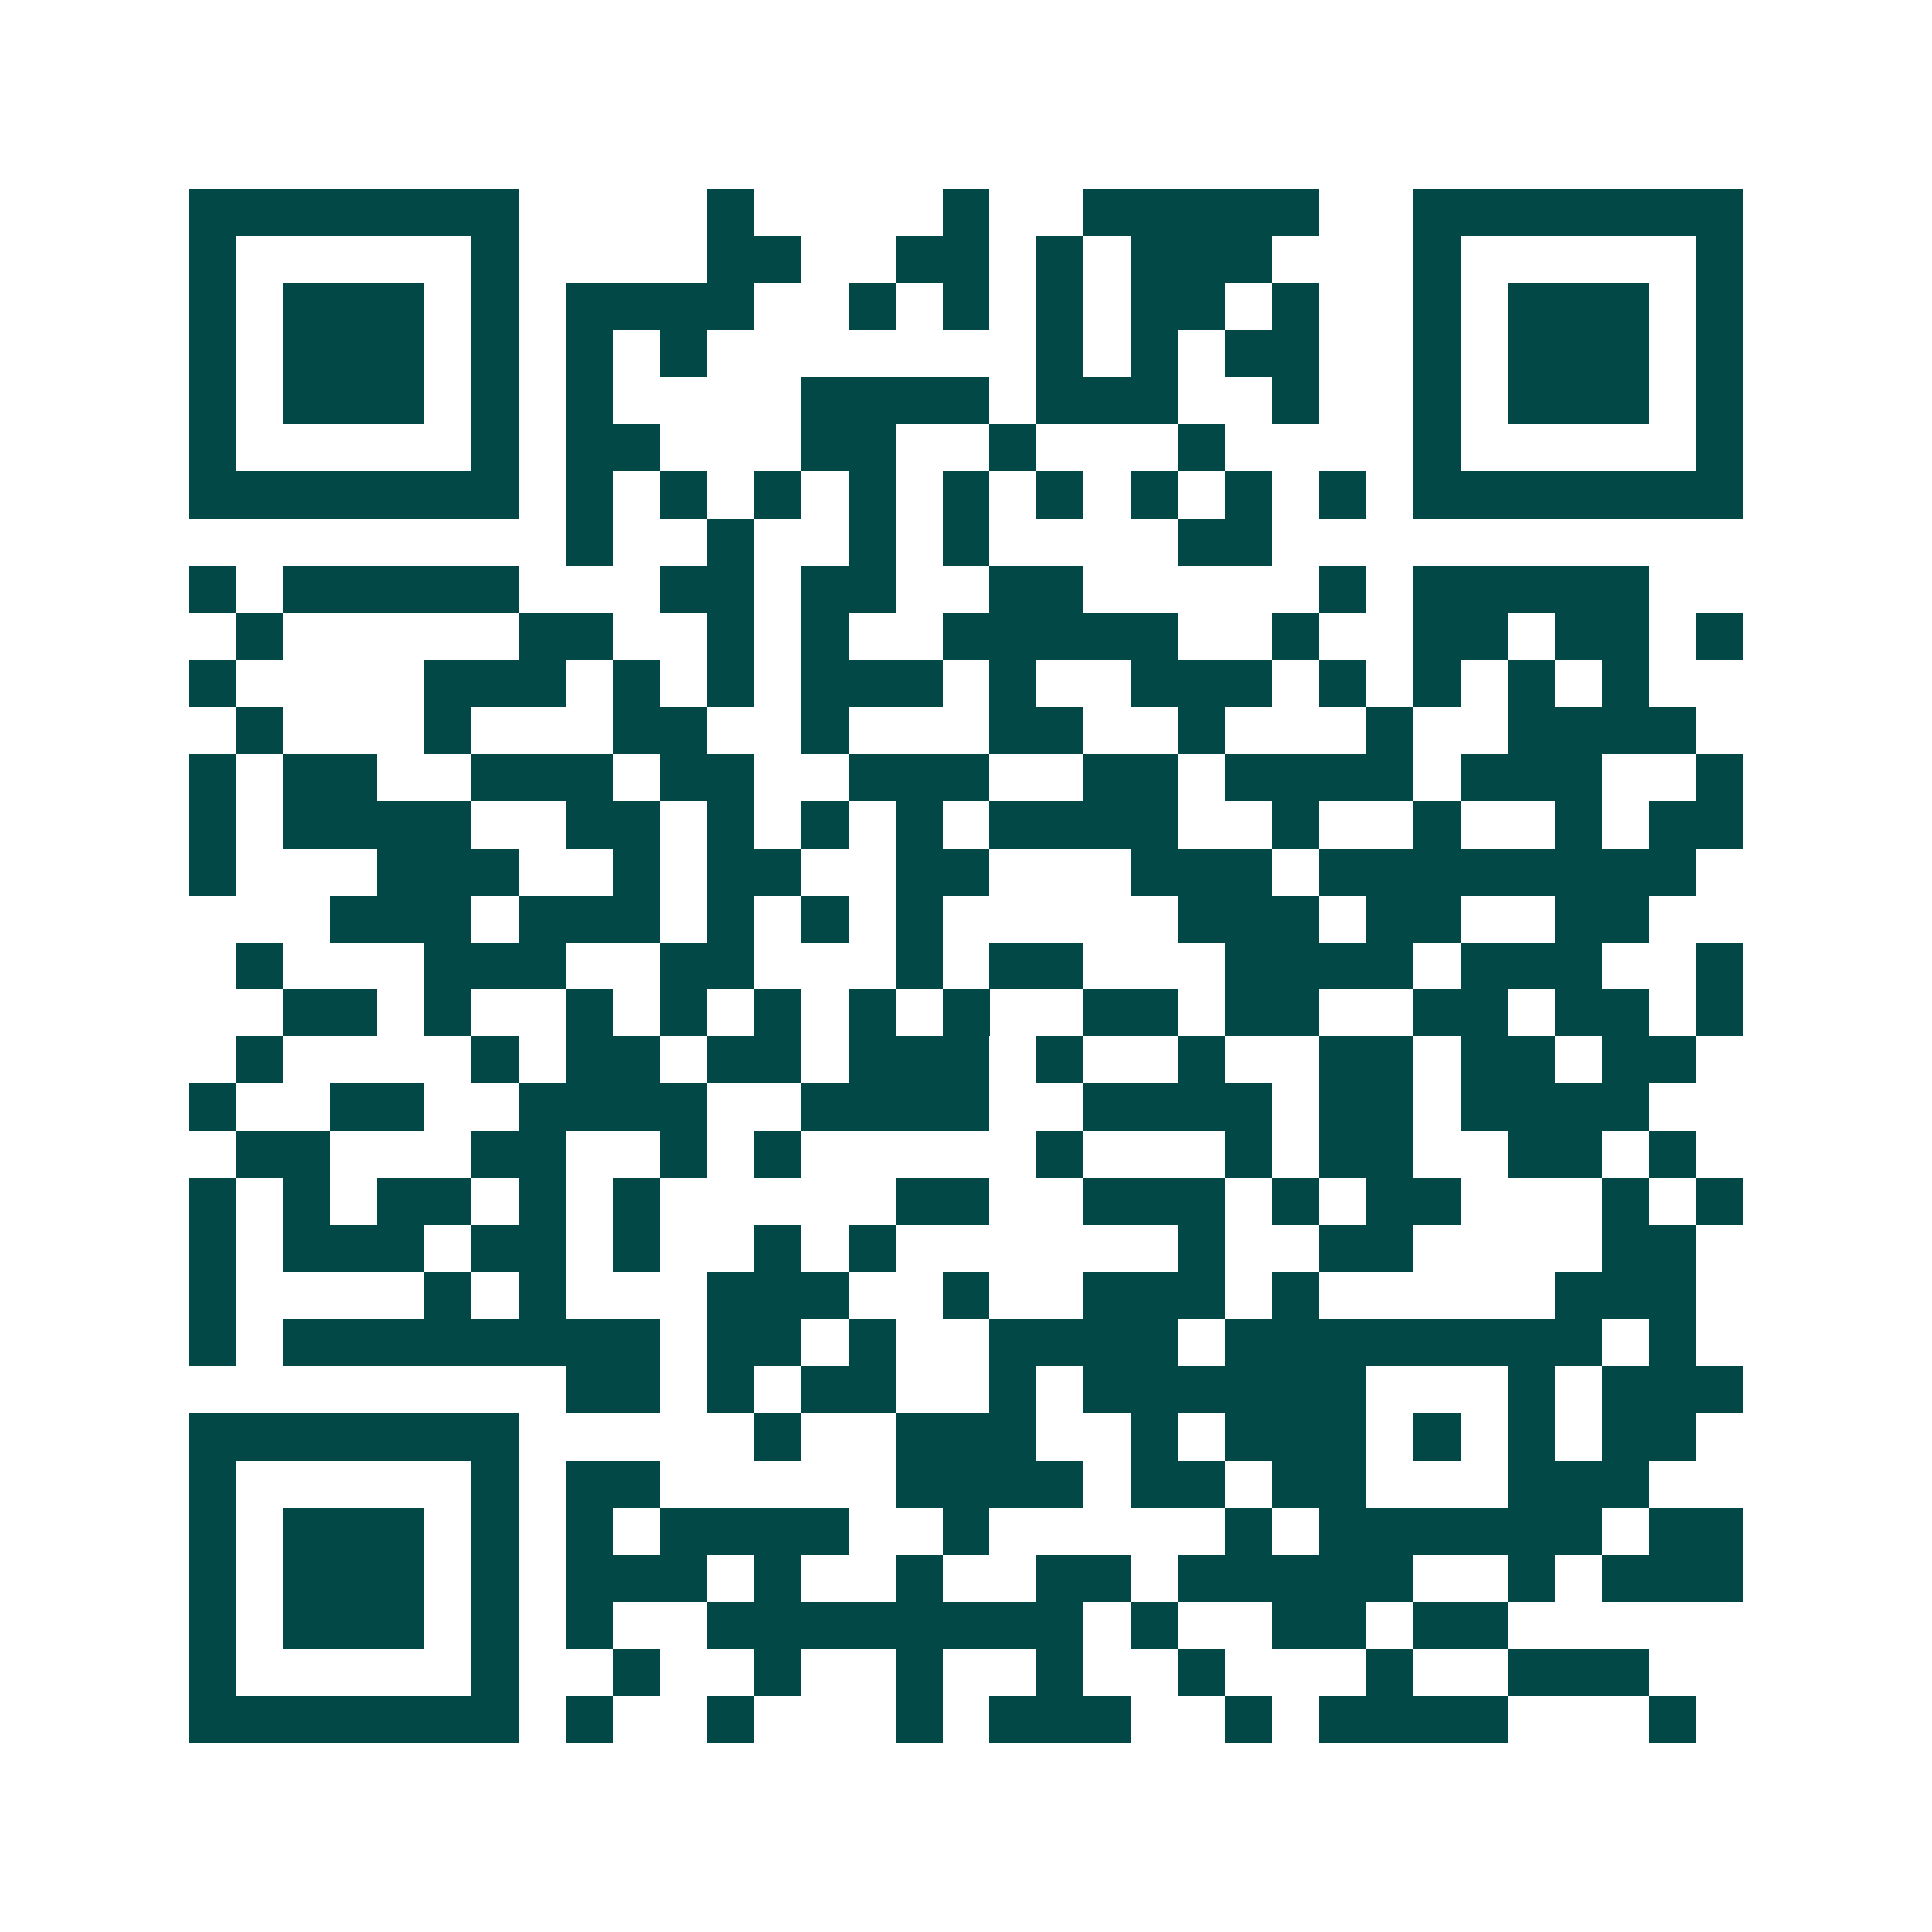 <svg xmlns="http://www.w3.org/2000/svg" width="200" height="200" viewBox="0 0 41 41" shape-rendering="crispEdges"><path fill="#ffffff" d="M0 0h41v41H0z"/><path stroke="#014847" d="M4 4.5h7m4 0h1m4 0h1m2 0h5m2 0h7M4 5.5h1m5 0h1m4 0h2m2 0h2m1 0h1m1 0h3m3 0h1m5 0h1M4 6.5h1m1 0h3m1 0h1m1 0h4m2 0h1m1 0h1m1 0h1m1 0h2m1 0h1m2 0h1m1 0h3m1 0h1M4 7.5h1m1 0h3m1 0h1m1 0h1m1 0h1m7 0h1m1 0h1m1 0h2m2 0h1m1 0h3m1 0h1M4 8.5h1m1 0h3m1 0h1m1 0h1m4 0h4m1 0h3m2 0h1m2 0h1m1 0h3m1 0h1M4 9.5h1m5 0h1m1 0h2m3 0h2m2 0h1m3 0h1m4 0h1m5 0h1M4 10.5h7m1 0h1m1 0h1m1 0h1m1 0h1m1 0h1m1 0h1m1 0h1m1 0h1m1 0h1m1 0h7M12 11.5h1m2 0h1m2 0h1m1 0h1m4 0h2M4 12.5h1m1 0h5m3 0h2m1 0h2m2 0h2m5 0h1m1 0h5M5 13.5h1m5 0h2m2 0h1m1 0h1m2 0h5m2 0h1m2 0h2m1 0h2m1 0h1M4 14.5h1m4 0h3m1 0h1m1 0h1m1 0h3m1 0h1m2 0h3m1 0h1m1 0h1m1 0h1m1 0h1M5 15.5h1m3 0h1m3 0h2m2 0h1m3 0h2m2 0h1m3 0h1m2 0h4M4 16.5h1m1 0h2m2 0h3m1 0h2m2 0h3m2 0h2m1 0h4m1 0h3m2 0h1M4 17.5h1m1 0h4m2 0h2m1 0h1m1 0h1m1 0h1m1 0h4m2 0h1m2 0h1m2 0h1m1 0h2M4 18.5h1m3 0h3m2 0h1m1 0h2m2 0h2m3 0h3m1 0h8M7 19.5h3m1 0h3m1 0h1m1 0h1m1 0h1m5 0h3m1 0h2m2 0h2M5 20.5h1m3 0h3m2 0h2m3 0h1m1 0h2m3 0h4m1 0h3m2 0h1M6 21.5h2m1 0h1m2 0h1m1 0h1m1 0h1m1 0h1m1 0h1m2 0h2m1 0h2m2 0h2m1 0h2m1 0h1M5 22.5h1m4 0h1m1 0h2m1 0h2m1 0h3m1 0h1m2 0h1m2 0h2m1 0h2m1 0h2M4 23.5h1m2 0h2m2 0h4m2 0h4m2 0h4m1 0h2m1 0h4M5 24.5h2m3 0h2m2 0h1m1 0h1m5 0h1m3 0h1m1 0h2m2 0h2m1 0h1M4 25.5h1m1 0h1m1 0h2m1 0h1m1 0h1m5 0h2m2 0h3m1 0h1m1 0h2m3 0h1m1 0h1M4 26.5h1m1 0h3m1 0h2m1 0h1m2 0h1m1 0h1m6 0h1m2 0h2m4 0h2M4 27.5h1m4 0h1m1 0h1m3 0h3m2 0h1m2 0h3m1 0h1m5 0h3M4 28.5h1m1 0h8m1 0h2m1 0h1m2 0h4m1 0h8m1 0h1M12 29.5h2m1 0h1m1 0h2m2 0h1m1 0h6m3 0h1m1 0h3M4 30.5h7m5 0h1m2 0h3m2 0h1m1 0h3m1 0h1m1 0h1m1 0h2M4 31.5h1m5 0h1m1 0h2m5 0h4m1 0h2m1 0h2m3 0h3M4 32.5h1m1 0h3m1 0h1m1 0h1m1 0h4m2 0h1m5 0h1m1 0h6m1 0h2M4 33.5h1m1 0h3m1 0h1m1 0h3m1 0h1m2 0h1m2 0h2m1 0h5m2 0h1m1 0h3M4 34.5h1m1 0h3m1 0h1m1 0h1m2 0h8m1 0h1m2 0h2m1 0h2M4 35.5h1m5 0h1m2 0h1m2 0h1m2 0h1m2 0h1m2 0h1m3 0h1m2 0h3M4 36.5h7m1 0h1m2 0h1m3 0h1m1 0h3m2 0h1m1 0h4m3 0h1"/></svg>
